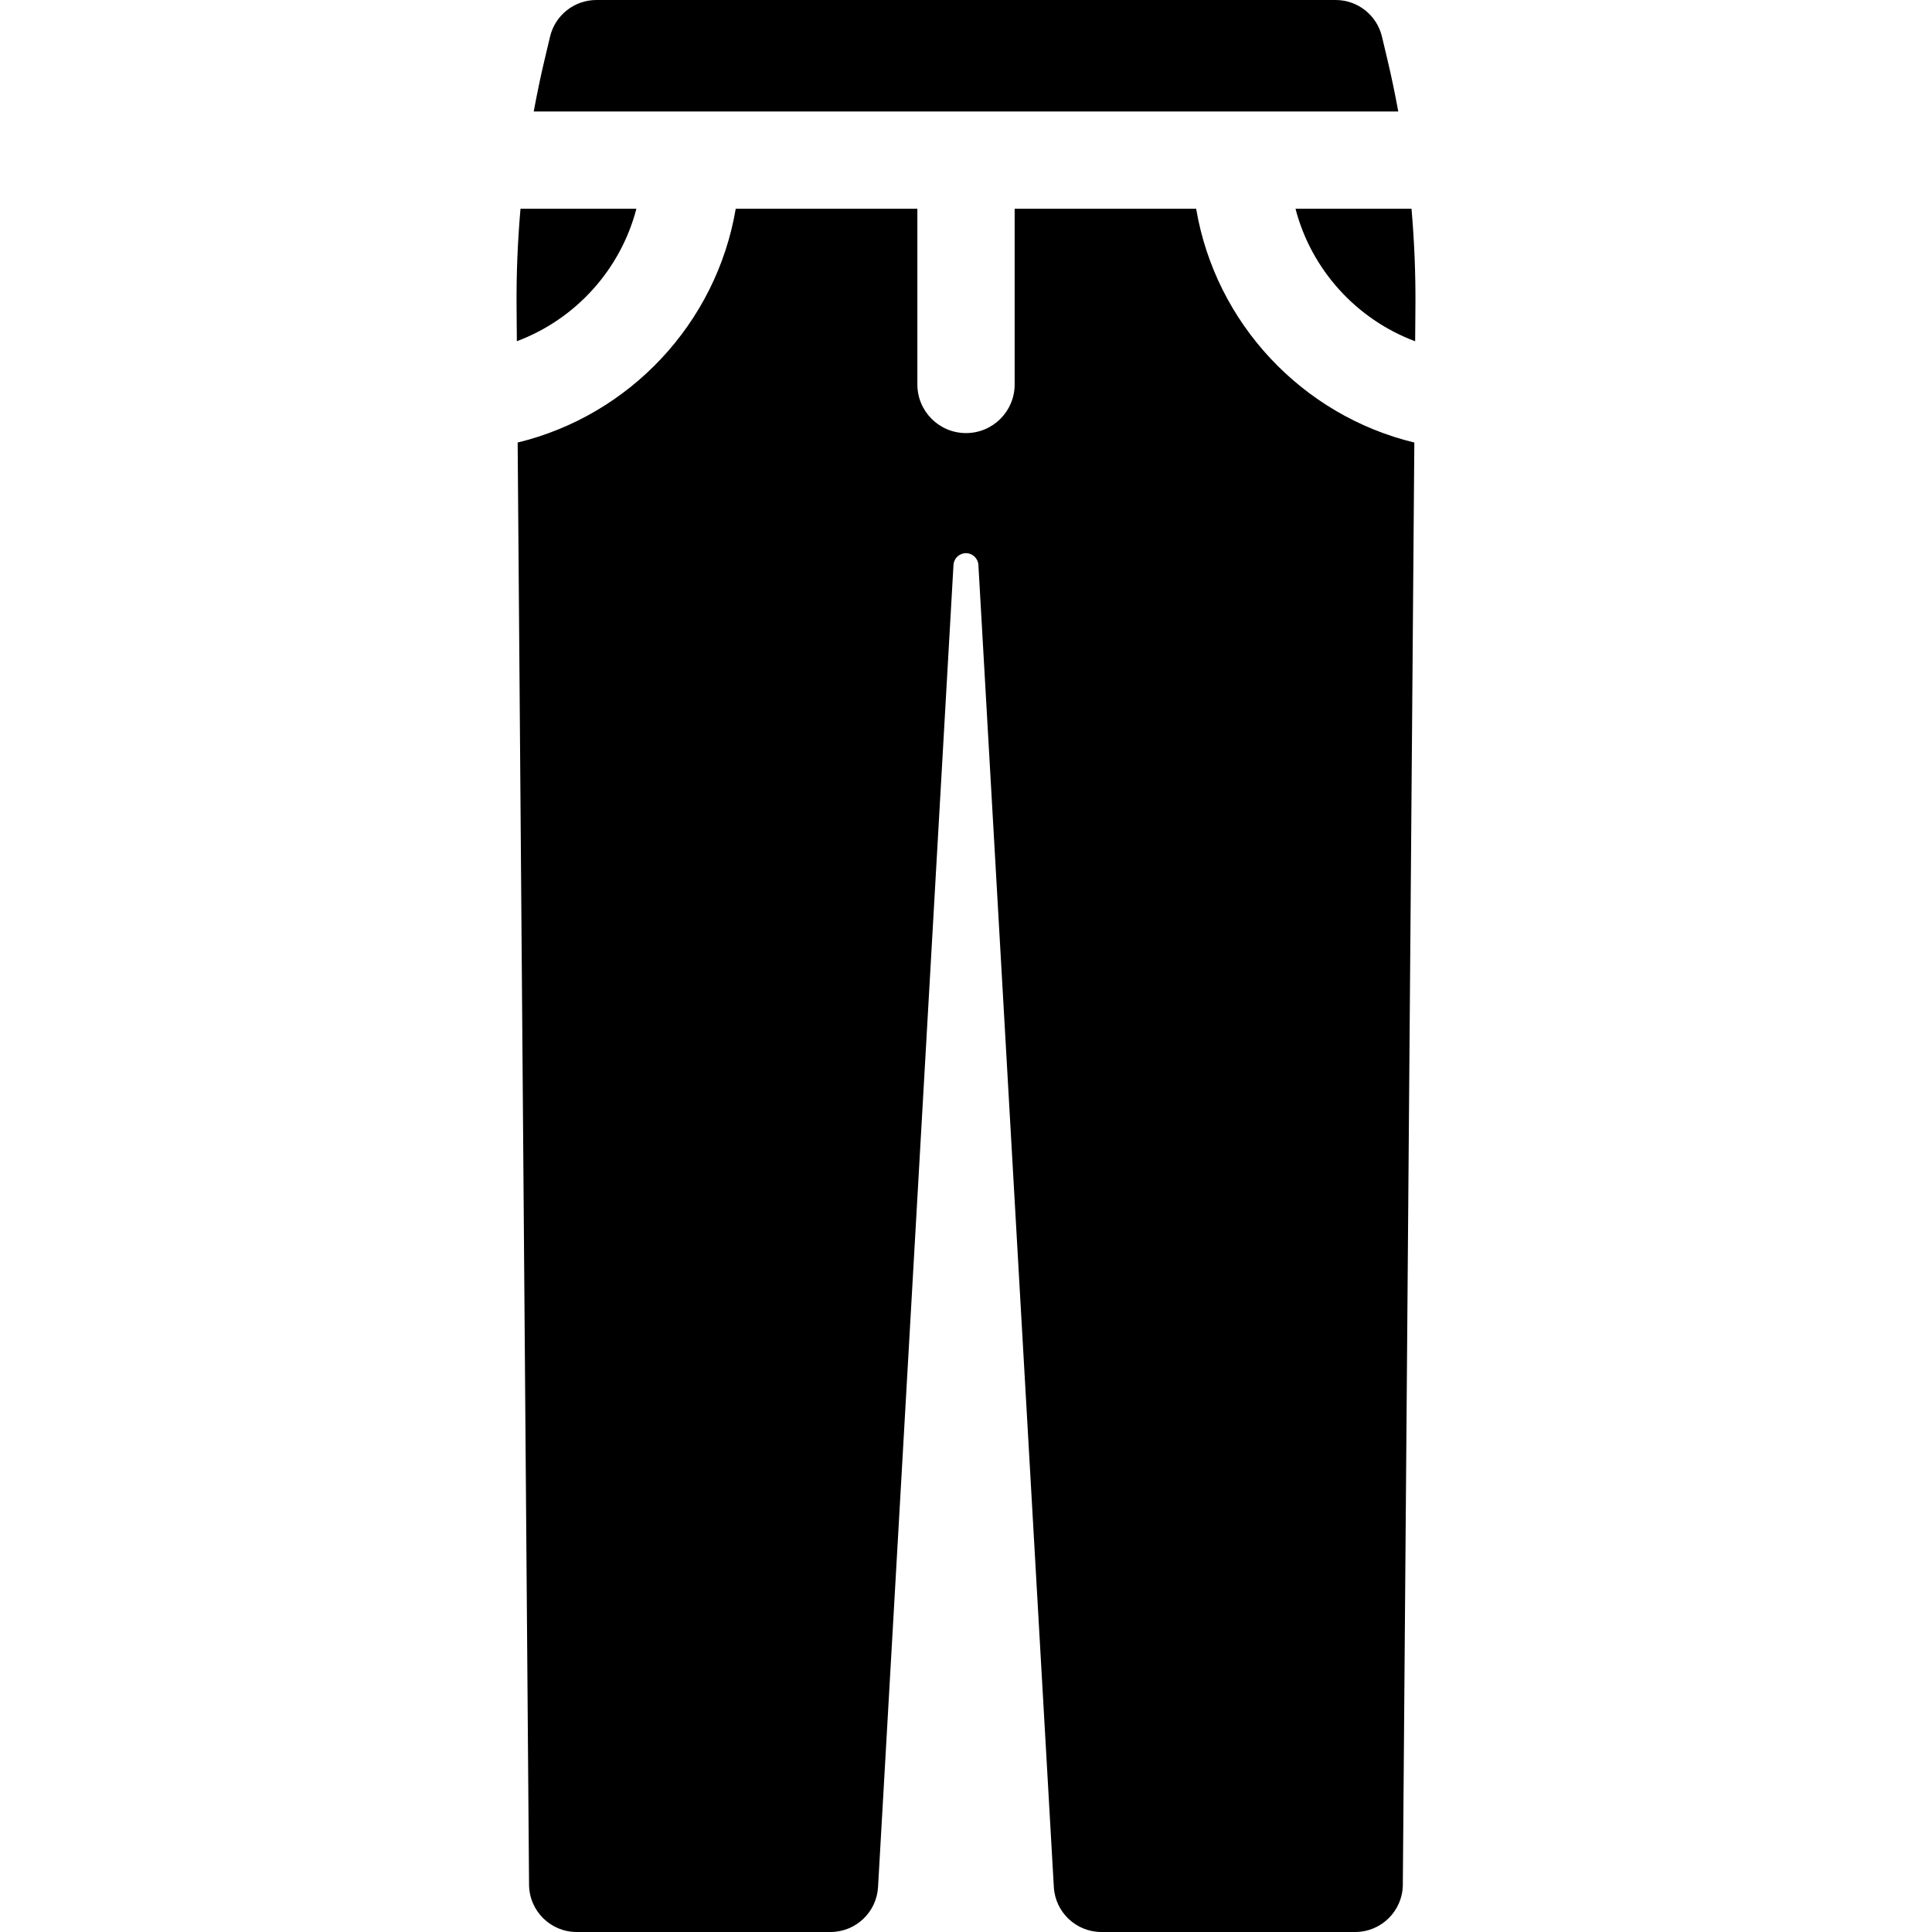 <?xml version="1.0" encoding="UTF-8"?> <svg xmlns="http://www.w3.org/2000/svg" xmlns:xlink="http://www.w3.org/1999/xlink" fill="#000000" height="64px" width="64px" version="1.1" id="Capa_1" viewBox="0 0 297.877 297.877" xml:space="preserve"> <g id="SVGRepo_bgCarrier" stroke-width="0"></g> <g id="SVGRepo_tracerCarrier" stroke-linecap="round" stroke-linejoin="round"></g> <g id="SVGRepo_iconCarrier"> <g> <path d="M218.188,52.617l0.043-5.373c0.04-5.03-0.168-10.053-0.604-15.055h-17.885C202.195,41.62,209.163,49.246,218.188,52.617z"></path> <path d="M215.587,17.19c-0.487-2.638-1.025-5.267-1.646-7.88l-0.869-3.66C212.285,2.338,209.327,0,205.923,0H91.956 c-3.404,0-6.362,2.338-7.148,5.649l-0.87,3.664c-0.621,2.612-1.159,5.24-1.646,7.877H215.587z"></path> <path d="M184.425,32.19H156.44v27.083c0,4.143-3.357,7.5-7.5,7.5c-4.143,0-7.5-3.357-7.5-7.5V32.19h-28.005 c-2.993,17.678-16.371,31.862-33.623,36.039l1.758,222.359c0.032,4.035,3.312,7.289,7.347,7.289h39.125 c3.895,0,7.114-3.04,7.335-6.929l11.631-203.843c0.058-1.019,0.901-1.815,1.921-1.815c1.02,0,1.863,0.796,1.921,1.815 l11.631,203.843c0.222,3.889,3.44,6.929,7.336,6.929h39.124c4.035,0,7.315-3.254,7.347-7.289l1.775-222.356 C200.804,64.06,187.419,49.874,184.425,32.19z"></path> <path d="M98.118,32.19H80.251c-0.437,5.001-0.645,10.023-0.605,15.051l0.043,5.369C88.706,49.236,95.666,41.614,98.118,32.19z"></path> </g> </g> </svg> 